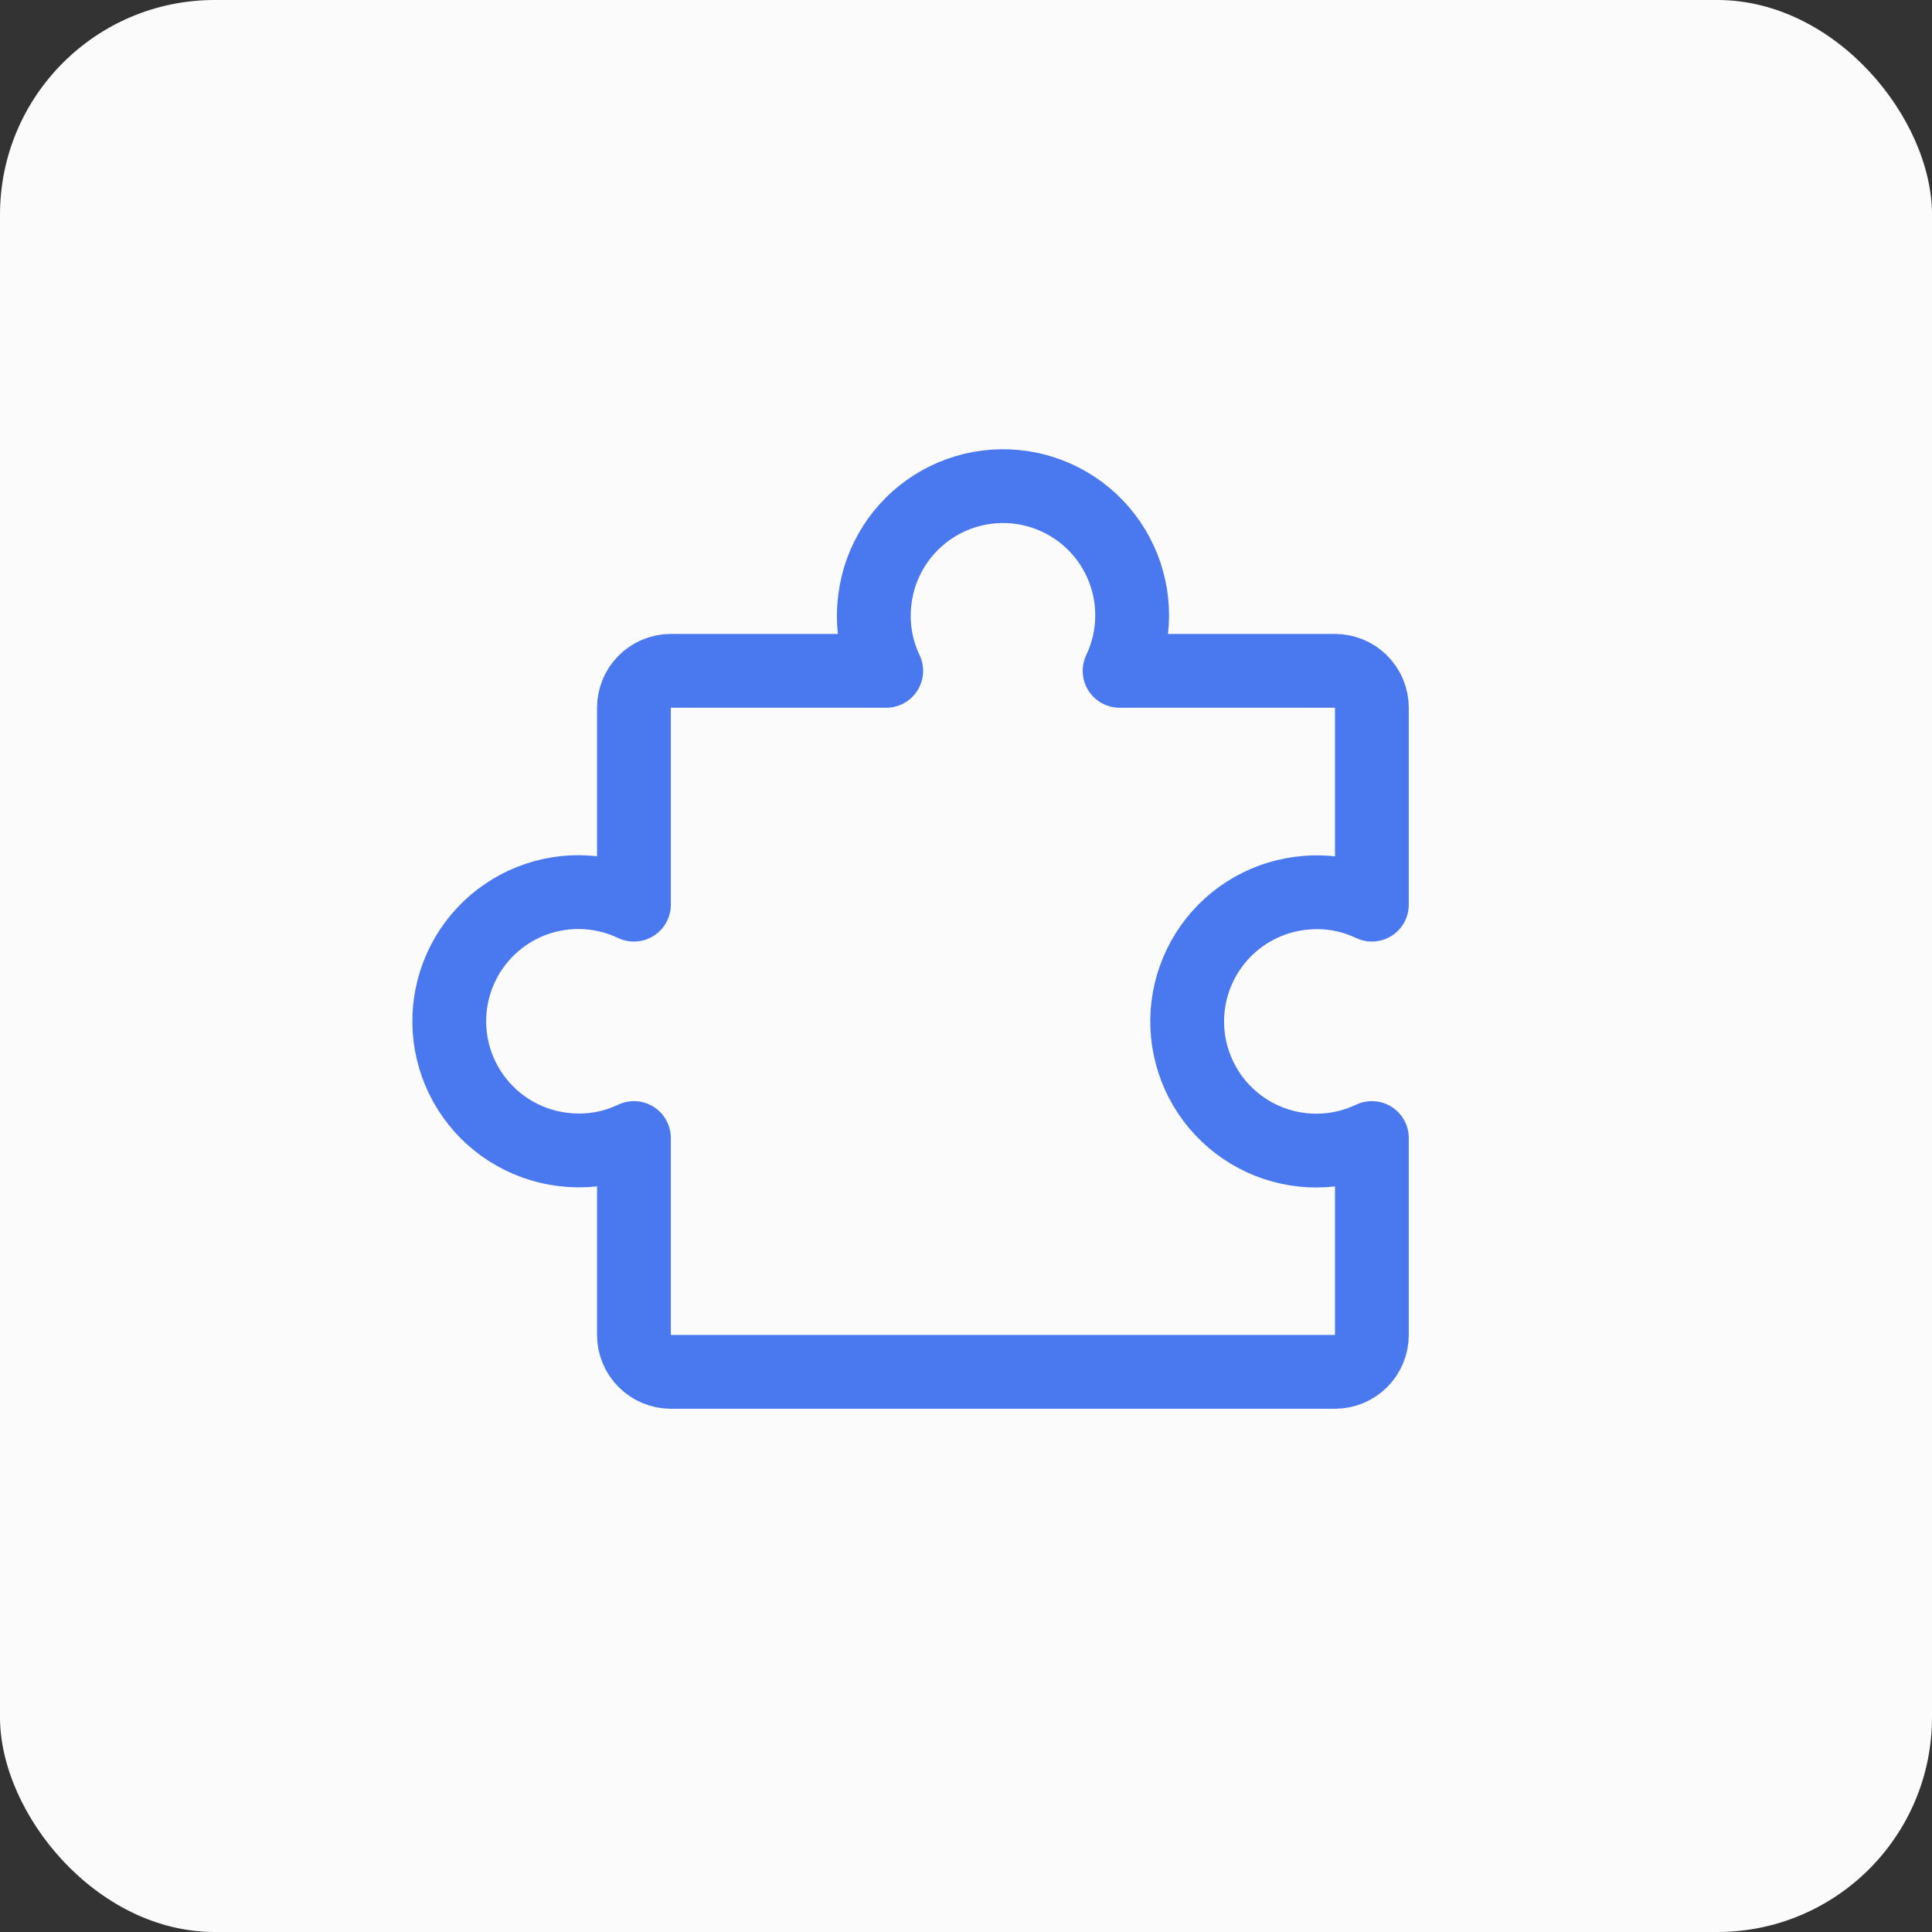 <?xml version="1.0" encoding="UTF-8"?> <svg xmlns="http://www.w3.org/2000/svg" width="72" height="72" viewBox="0 0 72 72" fill="none"><rect x="0" y="0" width="72" height="72" fill="#333333" stroke="none"/> <rect width="72" height="72" rx="8" fill="#FBFBFB"></rect> <g clip-path="url(#clip0_368_580)"> <path d="M25 51.125C24.636 51.125 24.286 50.98 24.028 50.722C23.77 50.464 23.625 50.115 23.625 49.75V42.411C22.871 42.771 22.035 42.925 21.202 42.858C20.497 42.806 19.811 42.599 19.195 42.252C18.578 41.906 18.046 41.427 17.636 40.851C17.225 40.275 16.947 39.616 16.82 38.92C16.693 38.224 16.722 37.509 16.903 36.825C17.084 36.142 17.414 35.506 17.868 34.965C18.323 34.423 18.892 33.988 19.533 33.691C20.175 33.394 20.875 33.242 21.582 33.246C22.289 33.25 22.987 33.41 23.625 33.714V26.375C23.625 26.01 23.77 25.661 24.028 25.403C24.286 25.145 24.636 25 25 25H33.027C32.667 24.246 32.513 23.41 32.58 22.577C32.632 21.871 32.839 21.186 33.185 20.57C33.532 19.953 34.011 19.421 34.587 19.01C35.163 18.6 35.822 18.321 36.518 18.195C37.214 18.068 37.929 18.096 38.613 18.277C39.296 18.459 39.932 18.788 40.474 19.243C41.015 19.698 41.45 20.266 41.747 20.908C42.044 21.55 42.196 22.249 42.192 22.957C42.188 23.664 42.028 24.361 41.724 25H49.751C50.115 25 50.465 25.145 50.723 25.403C50.981 25.661 51.126 26.01 51.126 26.375V33.714C50.371 33.354 49.535 33.2 48.702 33.267C47.997 33.319 47.311 33.526 46.695 33.873C46.078 34.219 45.546 34.698 45.136 35.274C44.725 35.85 44.447 36.509 44.32 37.205C44.193 37.901 44.222 38.616 44.403 39.3C44.584 39.983 44.914 40.619 45.368 41.16C45.823 41.702 46.392 42.137 47.033 42.434C47.675 42.731 48.375 42.883 49.082 42.879C49.789 42.875 50.487 42.715 51.126 42.411V49.75C51.126 50.115 50.981 50.464 50.723 50.722C50.465 50.98 50.115 51.125 49.751 51.125H25Z" stroke="#4A78EE" stroke-width="2.75" stroke-linecap="round" stroke-linejoin="round"></path> </g> <defs> <clipPath id="clip0_368_580"> <rect width="44" height="44" fill="white" transform="translate(14 14)"></rect> </clipPath> </defs> </svg> 